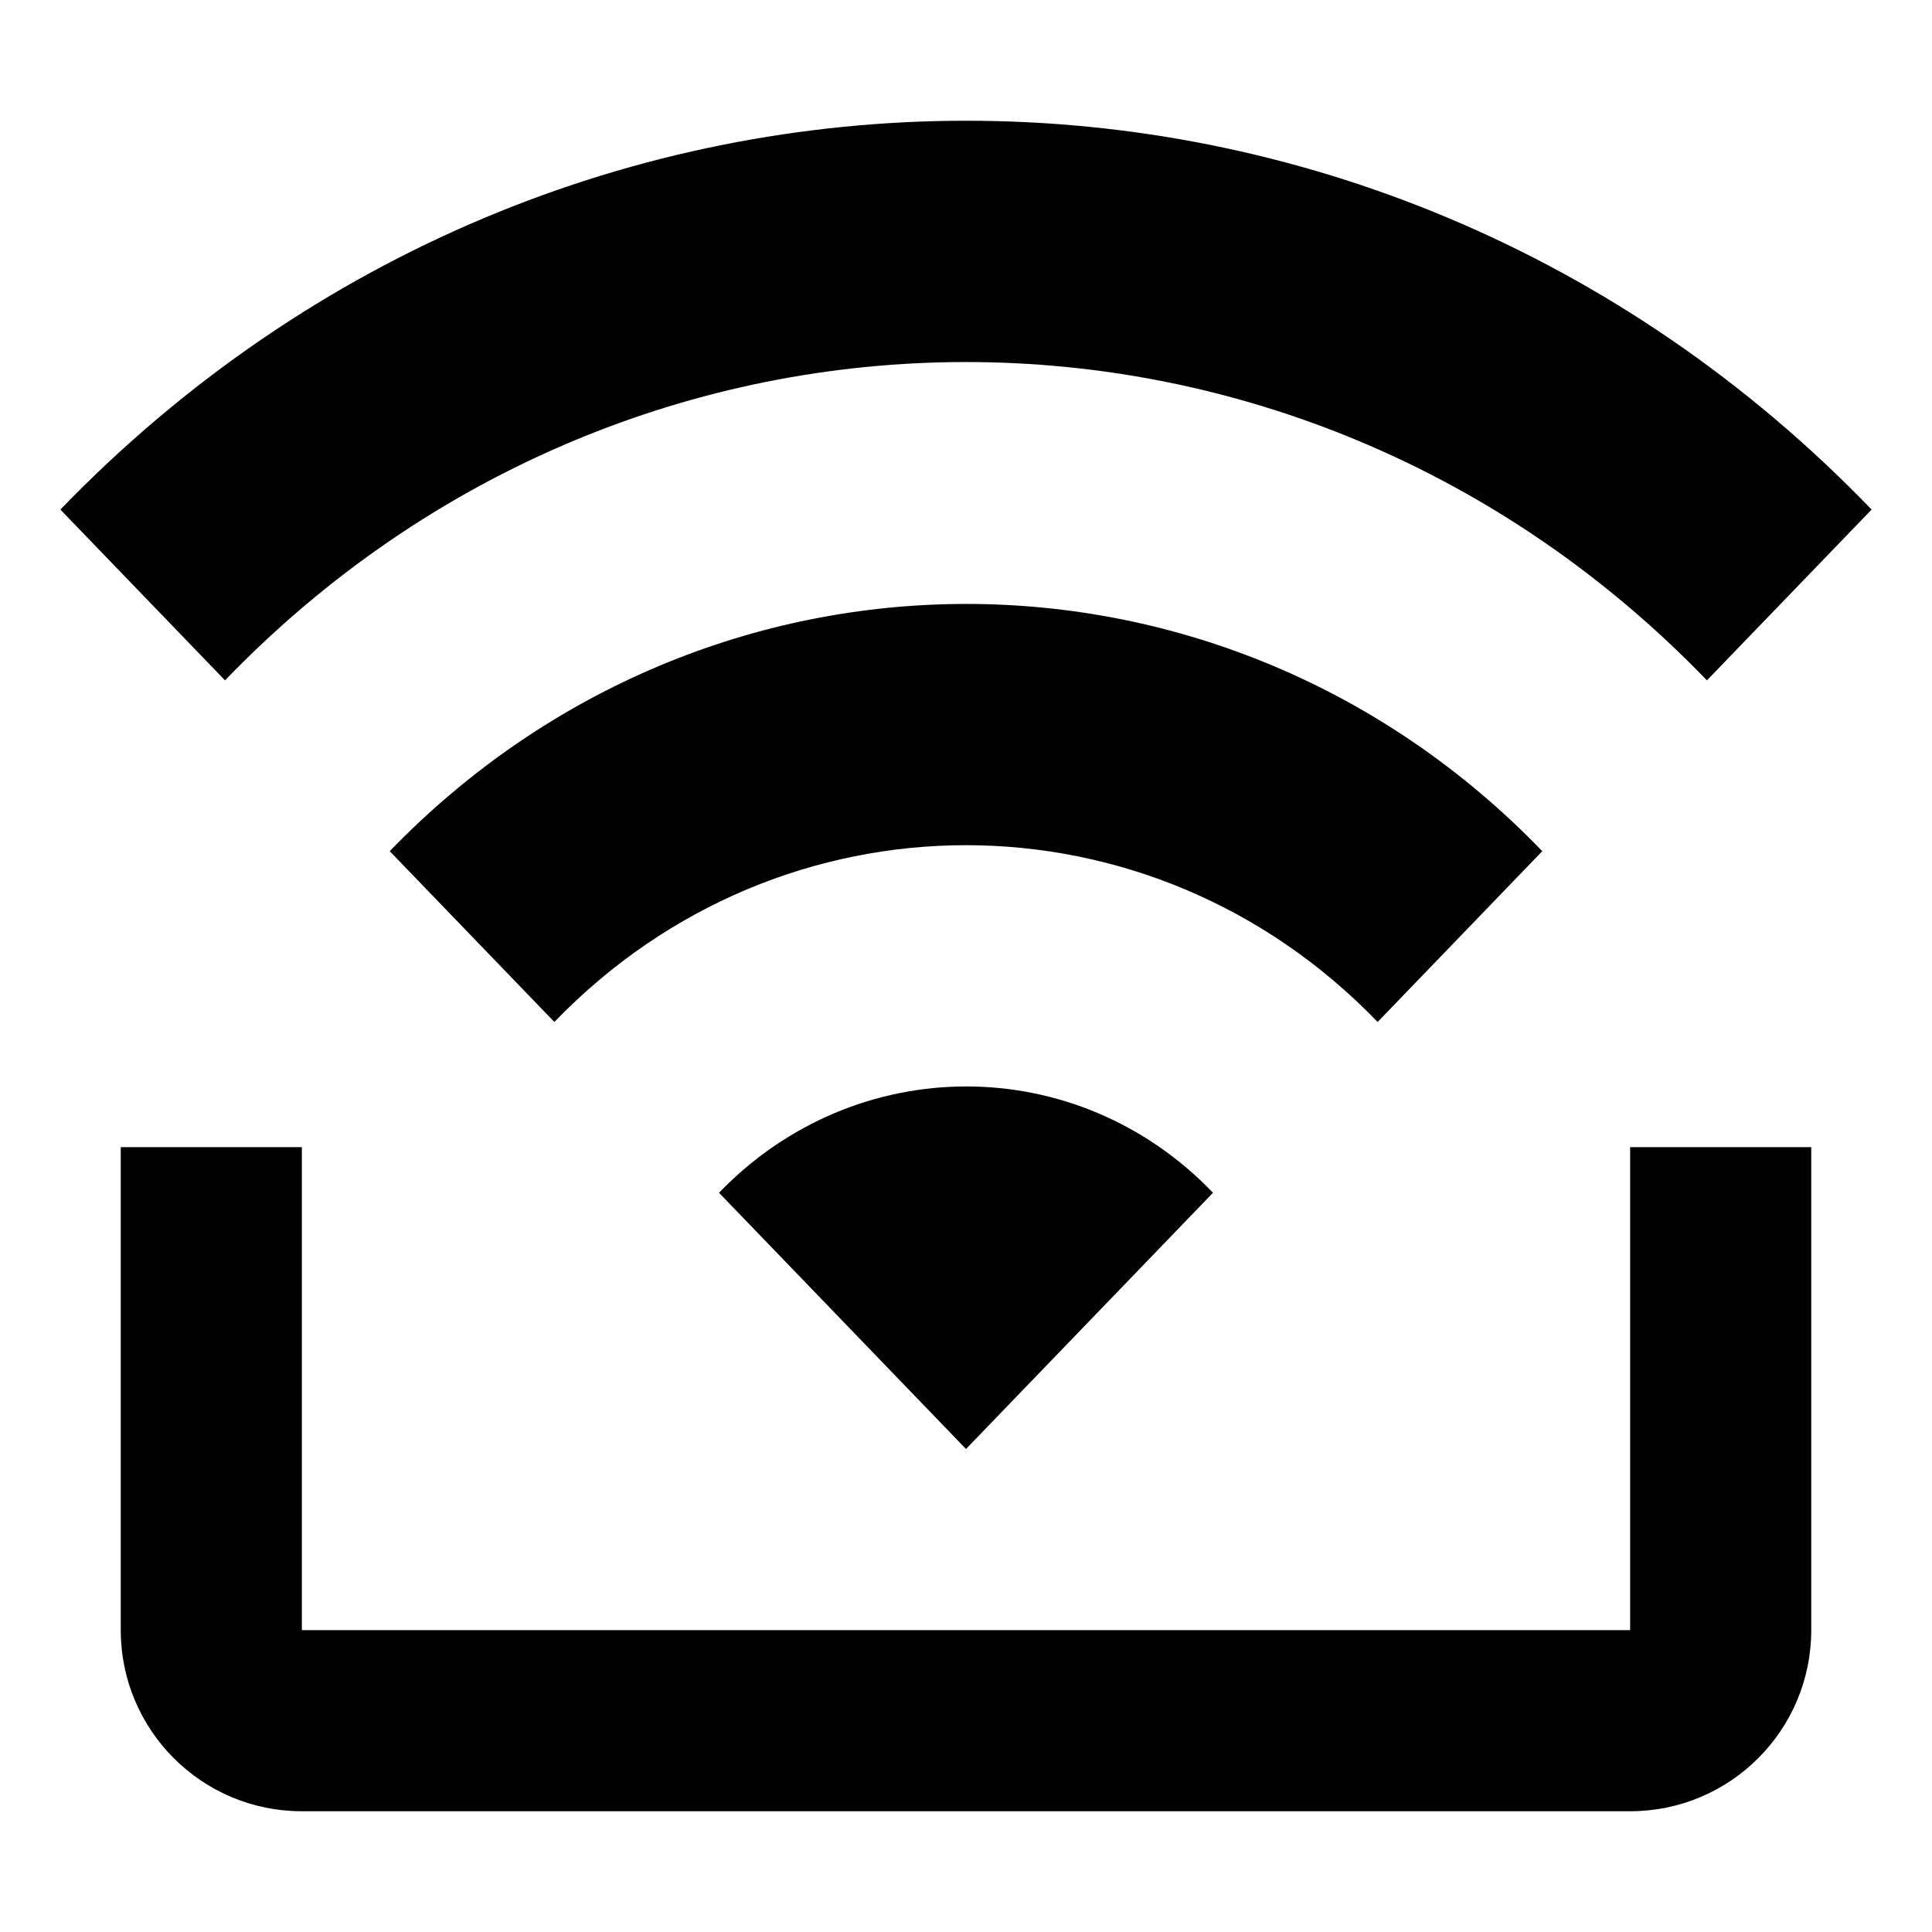 <?xml version="1.0" encoding="utf-8"?>
<!-- Generator: Adobe Illustrator 25.0.0, SVG Export Plug-In . SVG Version: 6.00 Build 0)  -->
<svg version="1.1" id="Layer_1" xmlns="http://www.w3.org/2000/svg" xmlns:xlink="http://www.w3.org/1999/xlink" x="0px" y="0px"
	 width="32px" height="32px" viewBox="0 0 32 32" style="enable-background:new 0 0 32 32;" xml:space="preserve">
<style type="text/css">
	.st0{fill:#010101;}
</style>
<path class="st0" d="M1,8.44l2.727,2.829c6.777-7.03,17.768-7.03,24.545,0L31,8.44C22.723-0.147,9.291-0.147,1,8.44z M11.909,19.756
	L16,24l4.091-4.244C17.841,17.408,14.173,17.408,11.909,19.756z M6.455,14.098l2.727,2.829c3.764-3.904,9.873-3.904,13.636,0
	l2.727-2.829C20.282,8.638,11.732,8.638,6.455,14.098z"/>
<path class="st0" d="M27,19v8H5v-8H2v8c0,1.657,1.343,3,3,3h22c1.657,0,3-1.343,3-3v-8H27z"/>
</svg>

